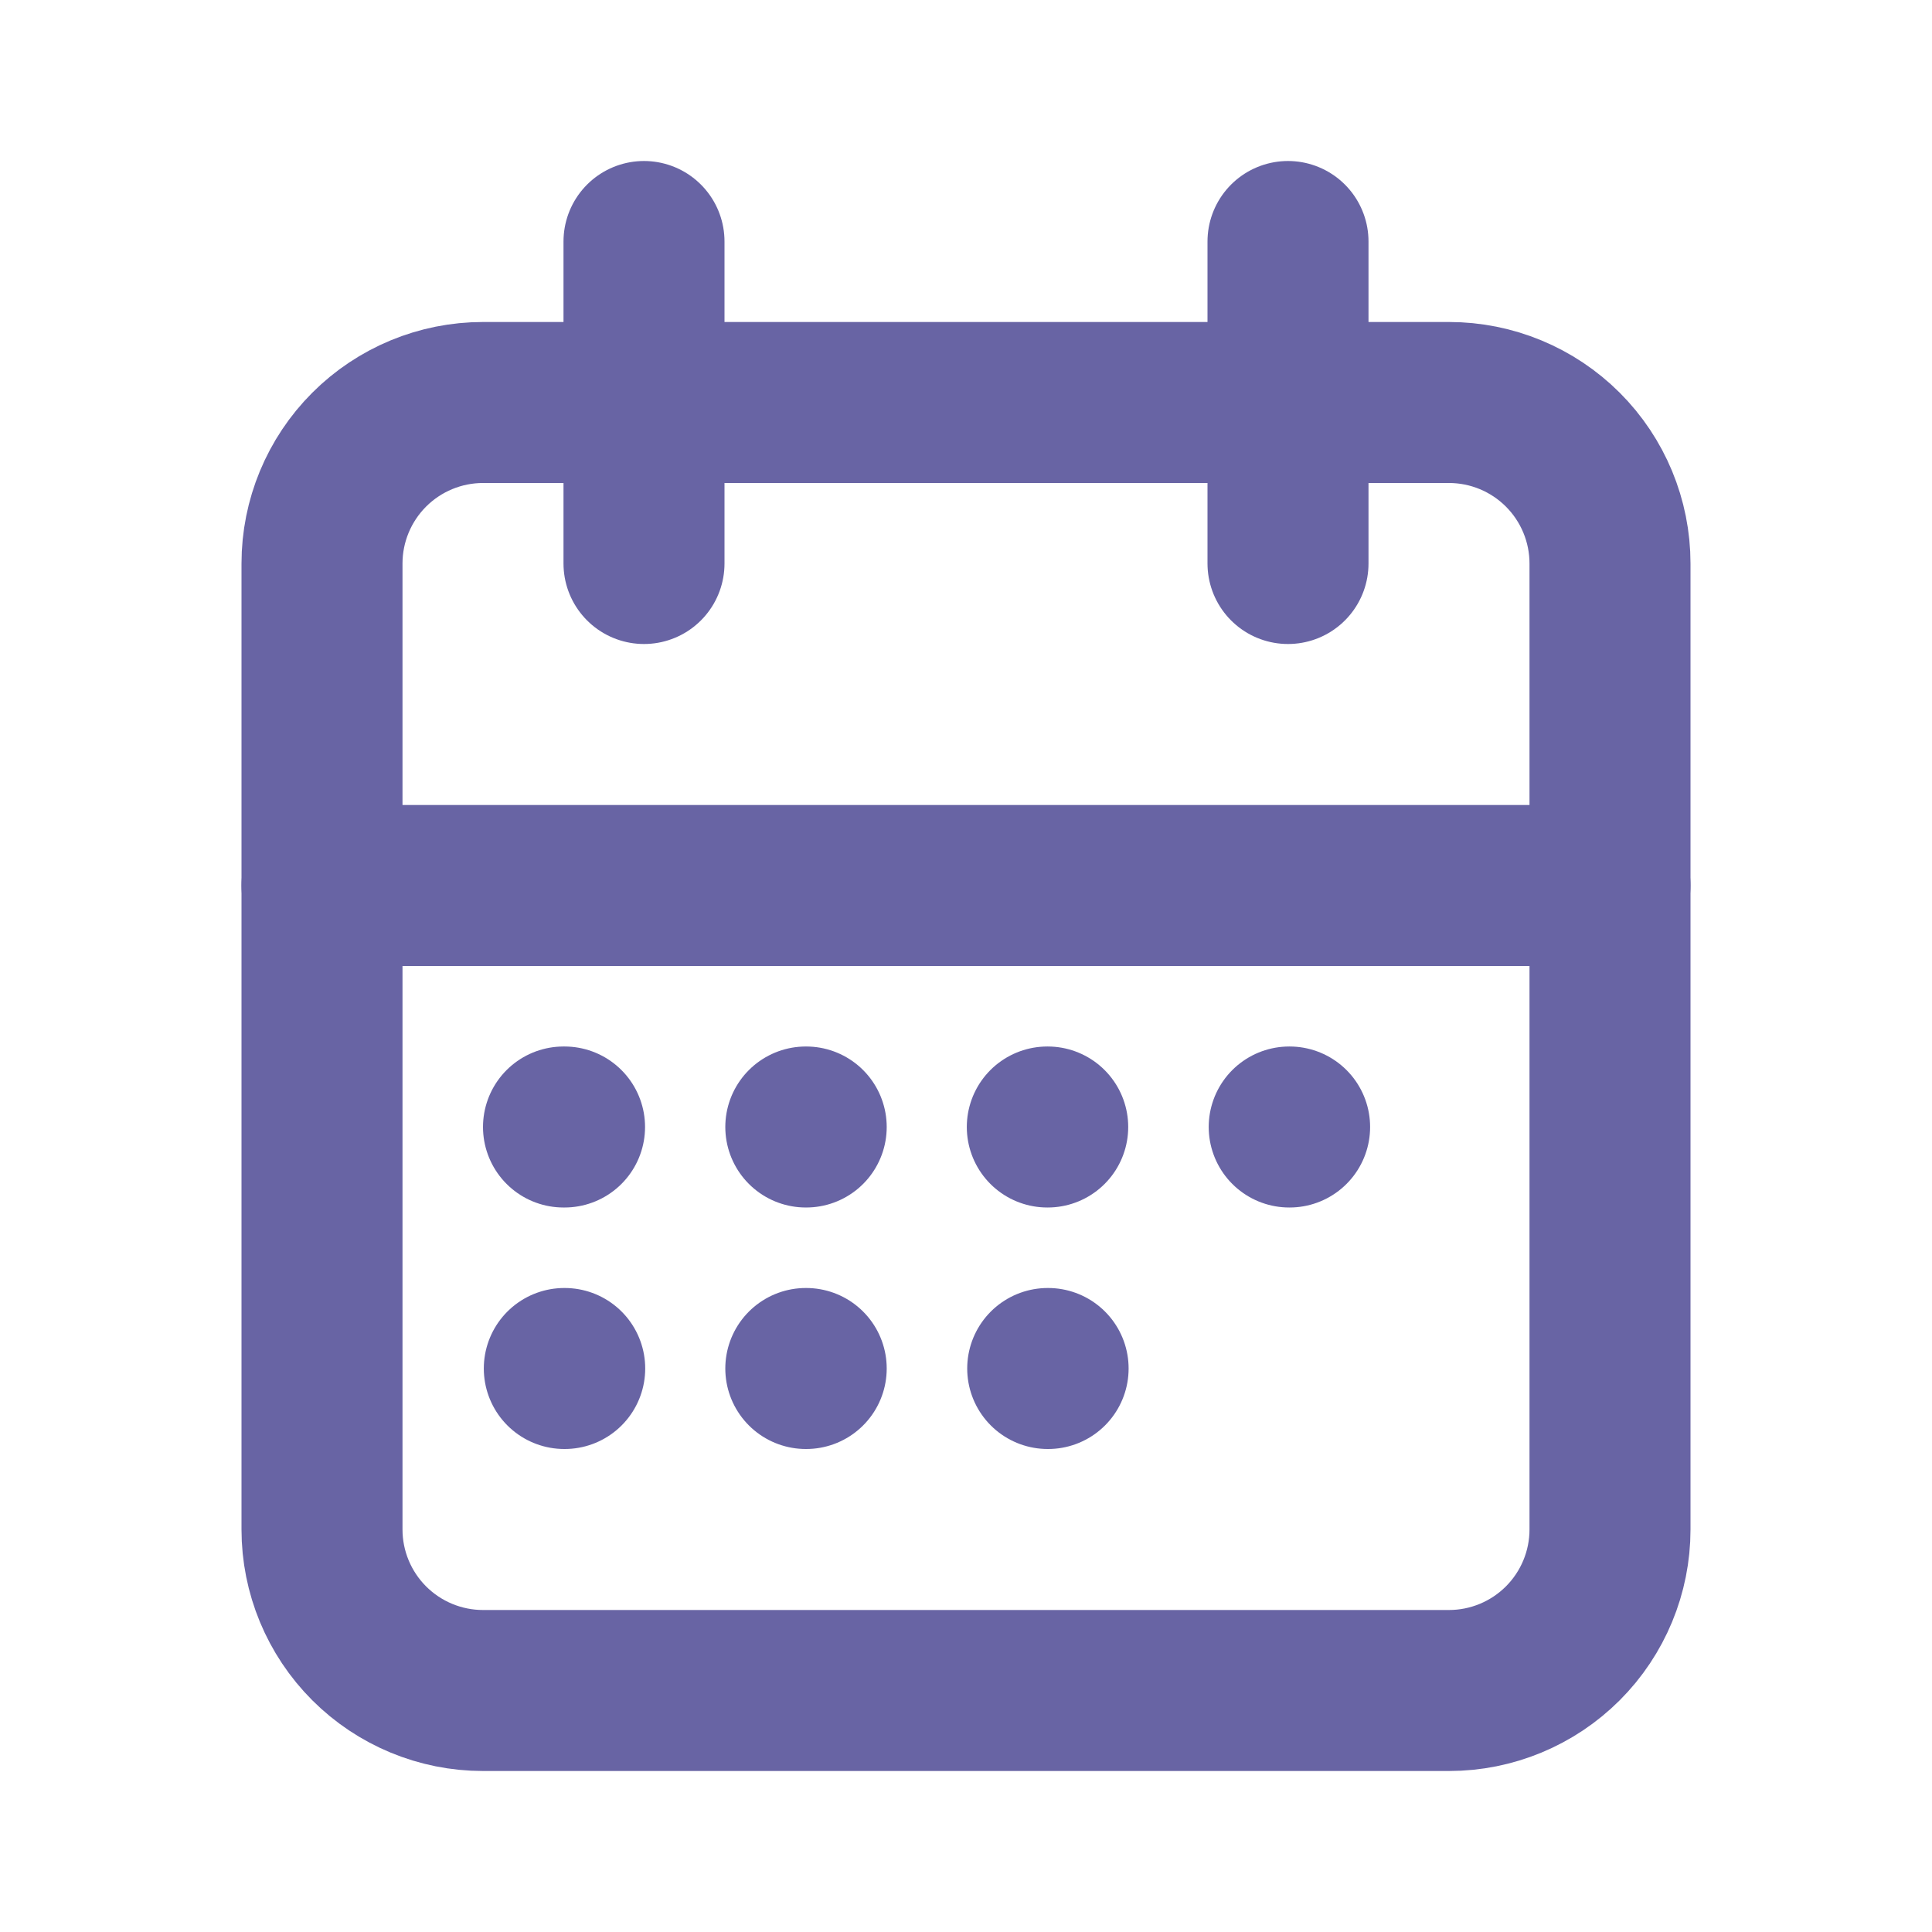<?xml version="1.0" encoding="UTF-8"?> <svg xmlns="http://www.w3.org/2000/svg" width="24" height="24" viewBox="0 0 24 24" fill="none"><g clip-path="url(#clip0_229_468)"><path d="M4 7C4 6.47 4.211 5.961 4.586 5.586C4.961 5.211 5.47 5 6 5H18C18.53 5 19.039 5.211 19.414 5.586C19.789 5.961 20 6.47 20 7V19C20 19.53 19.789 20.039 19.414 20.414C19.039 20.789 18.53 21 18 21H6C5.47 21 4.961 20.789 4.586 20.414C4.211 20.039 4 19.53 4 19V7Z" stroke="#6864A4" stroke-width="2" stroke-linecap="round" stroke-linejoin="round"></path><path d="M16 3V7" stroke="#6864A4" stroke-width="2" stroke-linecap="round" stroke-linejoin="round"></path><path d="M8 3V7" stroke="#6864A4" stroke-width="2" stroke-linecap="round" stroke-linejoin="round"></path><path d="M4 11H20" stroke="#6864A4" stroke-width="2" stroke-linecap="round" stroke-linejoin="round"></path><path d="M7 14H7.013" stroke="#6864A4" stroke-width="2" stroke-linecap="round" stroke-linejoin="round"></path><path d="M10.01 14H10.015" stroke="#6864A4" stroke-width="2" stroke-linecap="round" stroke-linejoin="round"></path><path d="M13.01 14H13.015" stroke="#6864A4" stroke-width="2" stroke-linecap="round" stroke-linejoin="round"></path><path d="M16.015 14H16.02" stroke="#6864A4" stroke-width="2" stroke-linecap="round" stroke-linejoin="round"></path><path d="M13.015 17H13.02" stroke="#6864A4" stroke-width="2" stroke-linecap="round" stroke-linejoin="round"></path><path d="M7.01 17H7.015" stroke="#6864A4" stroke-width="2" stroke-linecap="round" stroke-linejoin="round"></path><path d="M10.01 17H10.015" stroke="#6864A4" stroke-width="2" stroke-linecap="round" stroke-linejoin="round"></path></g><defs><clipPath id="clip0_229_468"><rect width="24" height="24" fill="white"></rect></clipPath></defs></svg> 